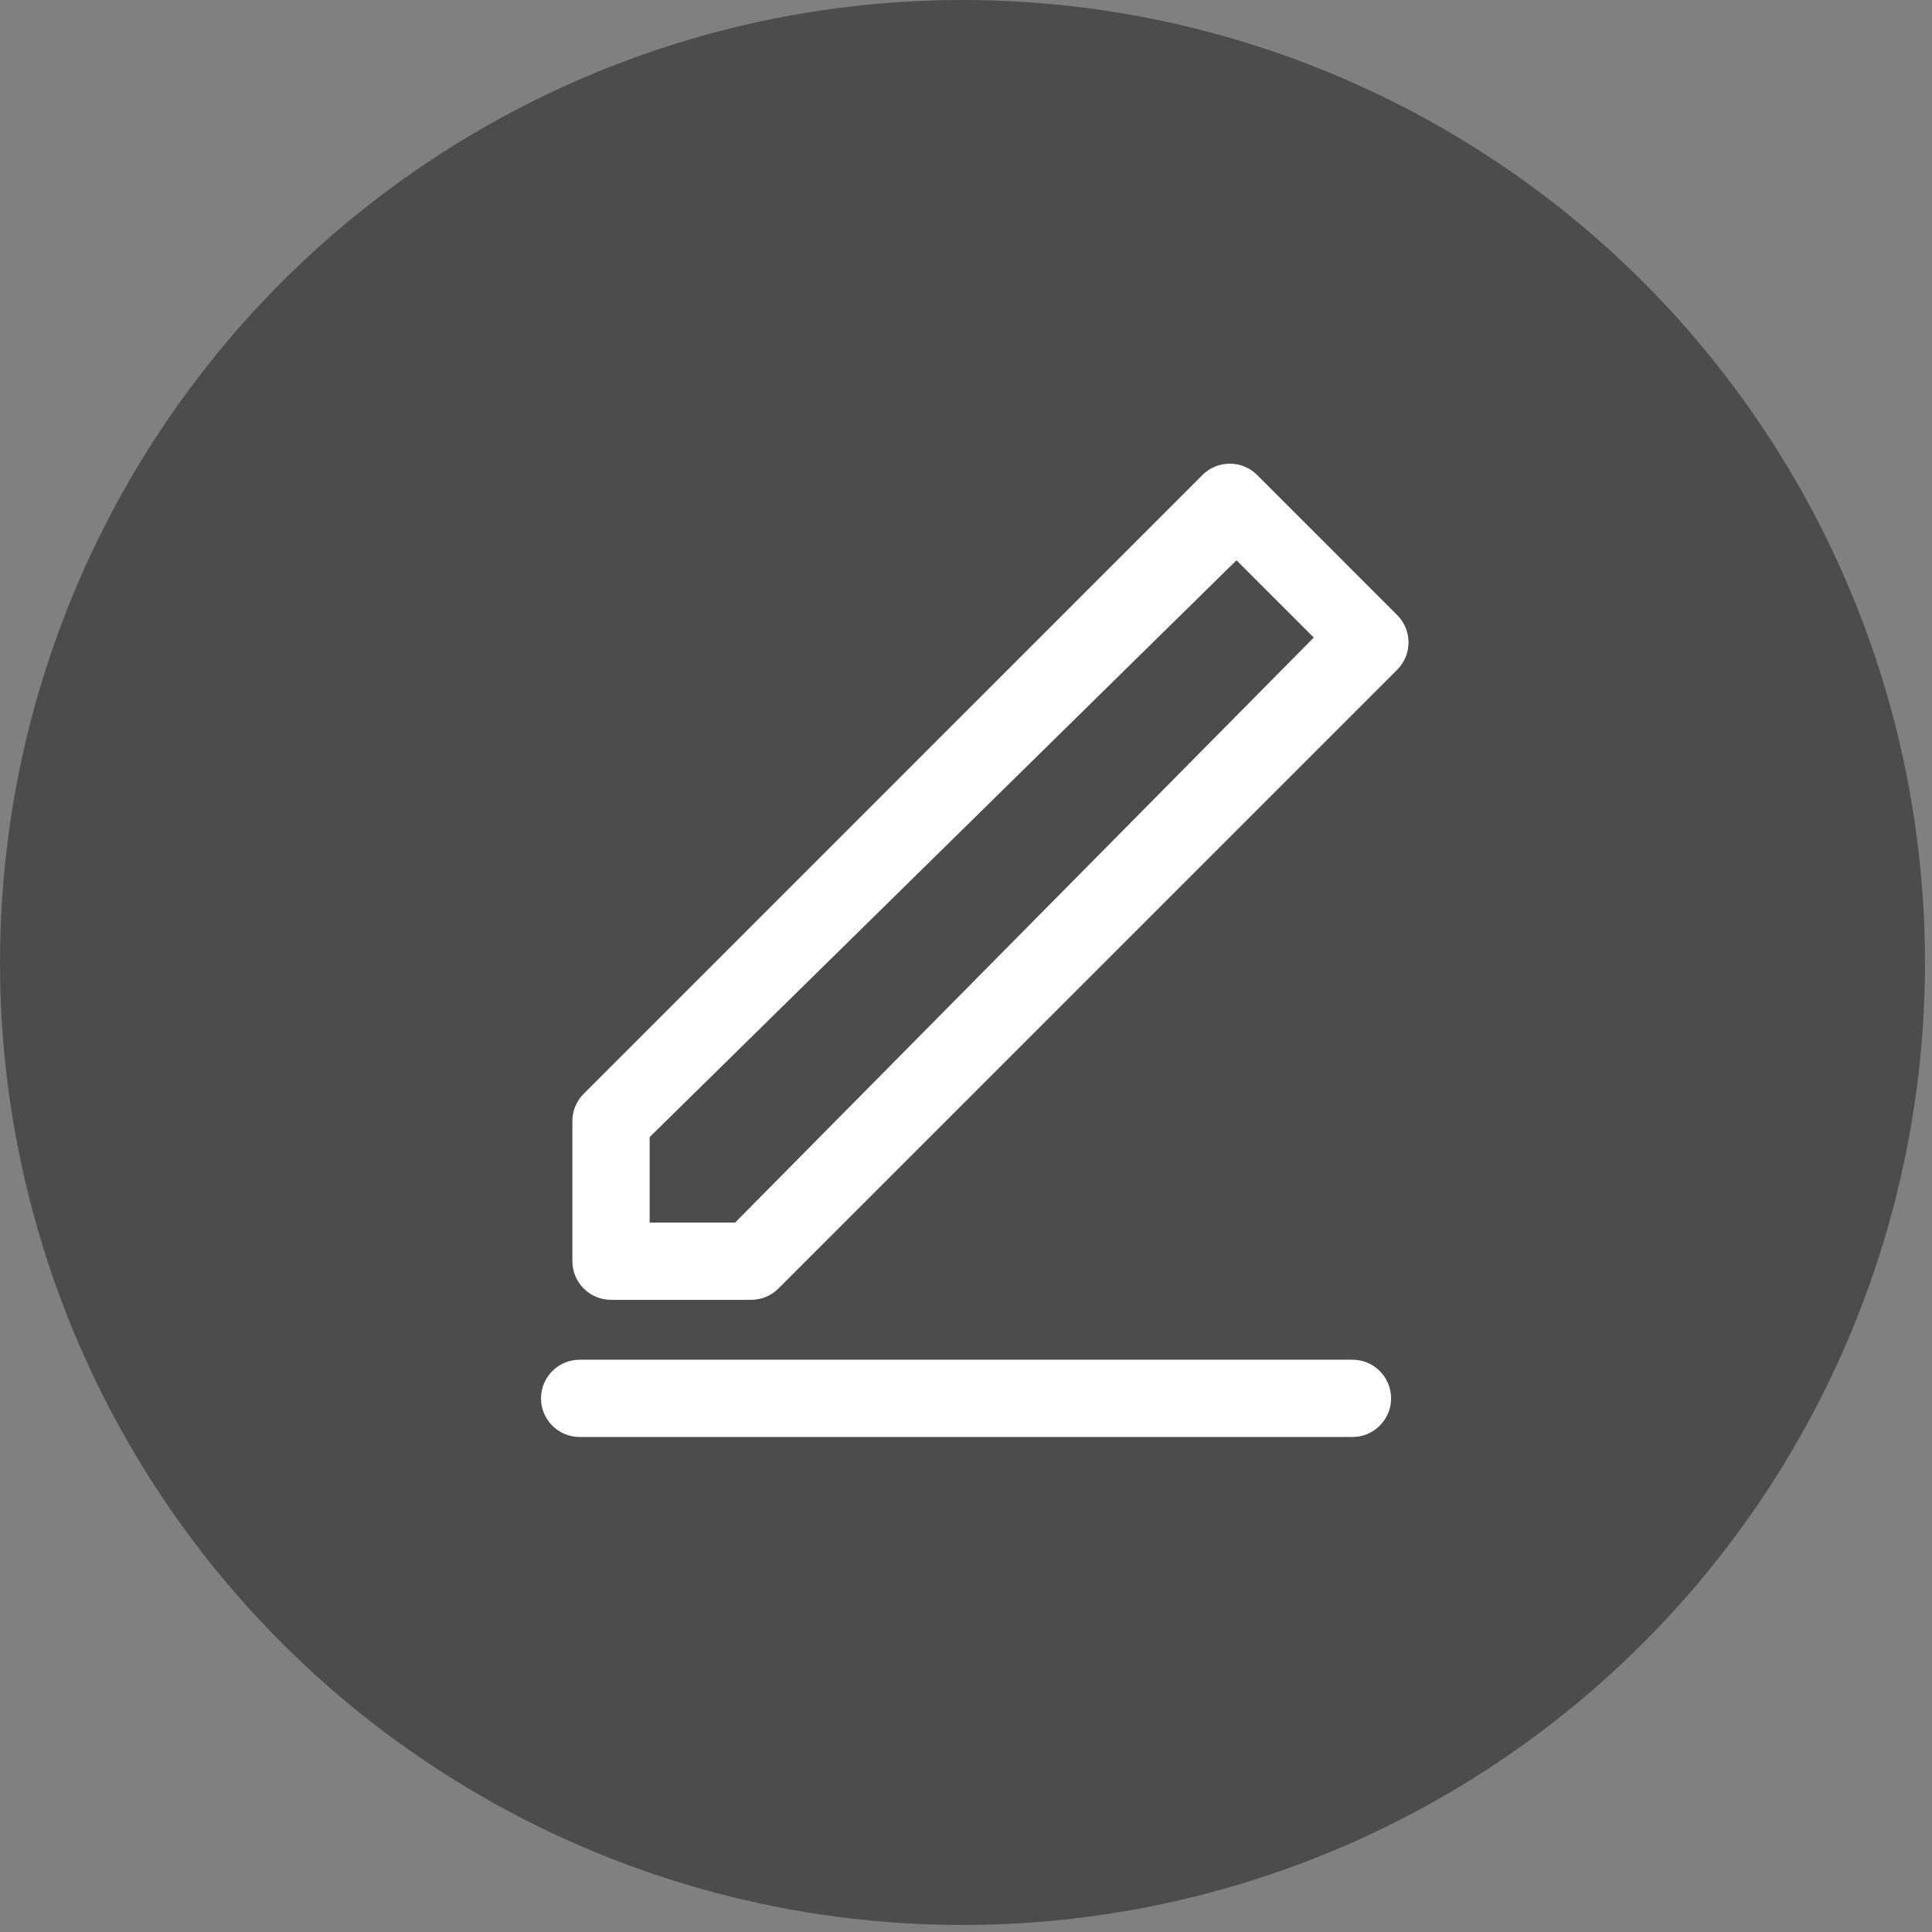 <svg width="38" height="38" viewBox="0 0 38 38" fill="none" xmlns="http://www.w3.org/2000/svg">
<rect x="0" y="0" width="38" height="38" fill="#808080" stroke="none"/>
<circle cx="18.931" cy="18.931" r="17.531" fill="#4D4C4D" stroke="#4D4C4D" stroke-width="2.8" stroke-linejoin="round"/>
<path fill-rule="evenodd" clip-rule="evenodd" d="M24.726 9.342C24.429 9.046 23.948 9.046 23.651 9.342L21.125 11.868L11.481 21.513C11.338 21.655 11.258 21.849 11.258 22.05L11.258 24.806C11.258 25.225 11.598 25.566 12.018 25.566L14.774 25.566C14.975 25.566 15.168 25.486 15.311 25.343L24.955 15.699L27.481 13.173C27.778 12.876 27.778 12.395 27.481 12.098L24.726 9.342ZM12.778 22.365L24.32 11.02L25.84 12.54L14.459 24.046L12.778 24.046L12.778 22.365ZM11.401 26.744C10.981 26.744 10.641 27.084 10.641 27.504C10.641 27.923 10.981 28.264 11.401 28.264L26.601 28.264C27.02 28.264 27.361 27.923 27.361 27.504C27.361 27.084 27.02 26.744 26.601 26.744H11.401Z" fill="white"/>
</svg>
